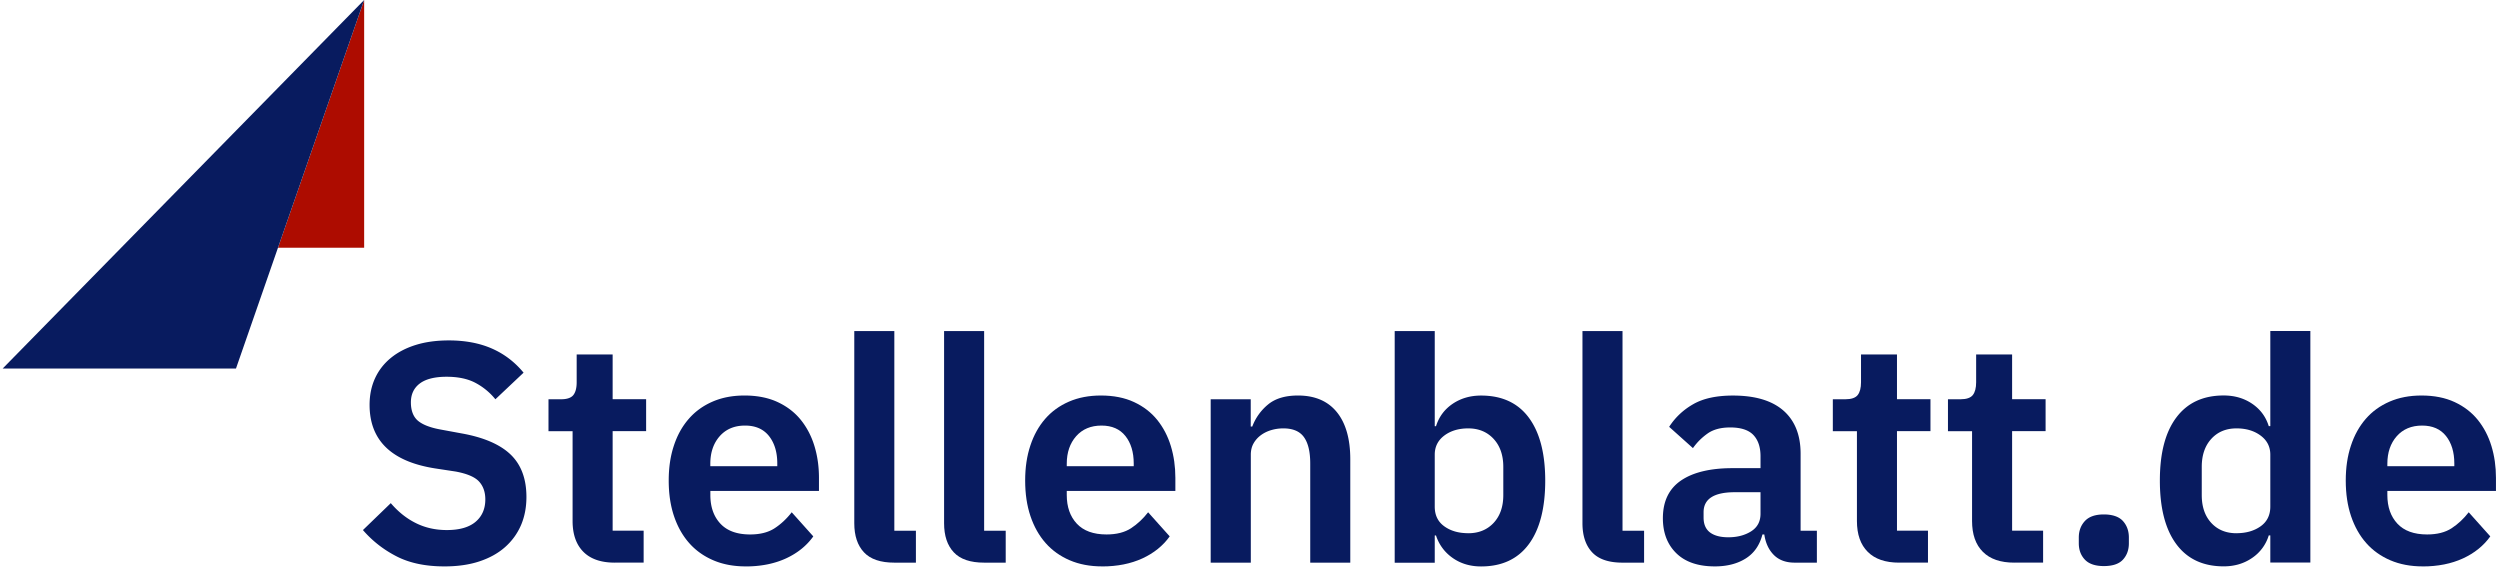 <svg xmlns="http://www.w3.org/2000/svg" xmlns:xlink="http://www.w3.org/1999/xlink" width="613" height="139" fill="none"><g fill="#081b5f"><path d="M108.94 138.88c-4.6 0-8.51-.82-11.7-2.46-3.2-1.64-5.95-3.79-8.25-6.45l6.83-6.6c1.84 2.15 3.9 3.79 6.18 4.91 2.28 1.13 4.8 1.69 7.56 1.69 3.12 0 5.47-.68 7.06-2.03s2.38-3.18 2.38-5.49c0-1.79-.51-3.25-1.53-4.37s-2.94-1.94-5.75-2.46l-5.06-.77c-10.69-1.69-16.04-6.88-16.04-15.58 0-2.4.45-4.58 1.34-6.52s2.19-3.61 3.88-4.99 3.72-2.44 6.1-3.18 5.08-1.11 8.1-1.11c4.04 0 7.57.67 10.59 2s5.6 3.3 7.75 5.91l-6.91 6.52a15.83 15.83 0 0 0-4.83-3.99c-1.89-1.02-4.27-1.53-7.14-1.53s-5.1.55-6.56 1.65-2.19 2.65-2.19 4.64.59 3.56 1.77 4.53 3.07 1.69 5.68 2.15l4.99.92c5.42.97 9.42 2.7 12.01 5.18 2.58 2.48 3.88 5.95 3.88 10.4 0 2.56-.45 4.87-1.34 6.94-.9 2.07-2.2 3.86-3.91 5.37s-3.81 2.67-6.29 3.49-5.33 1.23-8.56 1.23h-.04zm41.82-.92c-3.38 0-5.95-.88-7.71-2.65s-2.65-4.28-2.65-7.56v-22.02h-5.91V97.9h3.07c1.48 0 2.49-.35 3.03-1.04s.81-1.73.81-3.11v-6.83h8.82v10.97h8.21v7.83h-8.21v24.4h7.6v7.83h-7.06v.01zm32.08.92c-2.97 0-5.61-.5-7.94-1.5s-4.3-2.4-5.91-4.22-2.85-4.02-3.72-6.6-1.3-5.49-1.3-8.71.42-6.04 1.27-8.59c.84-2.56 2.06-4.74 3.65-6.56 1.58-1.82 3.53-3.22 5.83-4.22s4.91-1.5 7.83-1.5c3.12 0 5.83.54 8.13 1.61s4.19 2.53 5.68 4.37c1.48 1.84 2.6 3.98 3.34 6.41s1.11 5.03 1.11 7.79v3.22h-26.63v1c0 2.92.82 5.26 2.46 7.02s4.07 2.65 7.29 2.65c2.46 0 4.46-.51 6.02-1.53s2.95-2.33 4.18-3.91l5.29 5.91c-1.64 2.3-3.88 4.11-6.71 5.41-2.84 1.3-6.13 1.96-9.86 1.96l-.01-.01zm-.15-34.53c-2.61 0-4.68.87-6.22 2.61-1.53 1.74-2.3 3.99-2.3 6.75v.61h16.42v-.69c0-2.76-.68-5-2.03-6.71-1.36-1.71-3.31-2.57-5.87-2.57h0z"/><use xlink:href="#B"/><use xlink:href="#B" x="22.02"/><use xlink:href="#C"/><path d="M296.86 137.96V97.9h9.82v6.68h.38a12.8 12.8 0 0 1 3.88-5.41c1.77-1.46 4.21-2.19 7.33-2.19 4.14 0 7.32 1.36 9.52 4.07s3.3 6.57 3.3 11.59v25.32h-9.82v-24.32c0-2.86-.51-5.01-1.54-6.45-1.02-1.43-2.71-2.15-5.06-2.15-1.02 0-2.01.14-2.95.42-.95.28-1.79.69-2.53 1.23a6.39 6.39 0 0 0-1.8 2c-.46.79-.69 1.73-.69 2.8v26.47h-9.82-.02zm45.12-56.78h9.82v23.33h.31c.72-2.3 2.07-4.13 4.07-5.49 2-1.35 4.32-2.03 6.98-2.03 5.11 0 9.02 1.8 11.7 5.41s4.03 8.76 4.03 15.46-1.34 11.95-4.03 15.58-6.59 5.45-11.7 5.45c-2.66 0-4.98-.69-6.95-2.07a10.65 10.65 0 0 1-4.1-5.52h-.31v6.68h-9.82V81.2v-.02zm18.03 49.57c2.56 0 4.63-.84 6.22-2.53 1.58-1.69 2.38-3.96 2.38-6.83v-6.91c0-2.86-.79-5.15-2.38-6.87-1.59-1.71-3.66-2.57-6.22-2.57-2.35 0-4.31.59-5.87 1.76-1.56 1.18-2.34 2.74-2.34 4.68v12.74c0 2.1.78 3.71 2.34 4.83 1.56 1.13 3.52 1.69 5.87 1.69v.01zm37.83 7.21c-3.38 0-5.86-.84-7.44-2.53s-2.38-4.07-2.38-7.14V81.18h9.82v48.96h5.29v7.83h-5.29v-.01zm42.21 0c-2.15 0-3.85-.63-5.1-1.88s-2.03-2.93-2.34-5.03h-.46c-.67 2.61-2.02 4.57-4.07 5.87s-4.58 1.96-7.6 1.96c-4.09 0-7.24-1.07-9.44-3.22s-3.3-5.01-3.3-8.59c0-4.14 1.48-7.22 4.45-9.25 2.97-2.02 7.19-3.03 12.66-3.03h6.83v-2.92c0-2.25-.59-3.99-1.76-5.22-1.18-1.23-3.07-1.84-5.68-1.84-2.3 0-4.16.5-5.56 1.5-1.41 1-2.6 2.19-3.57 3.57l-5.83-5.22c1.48-2.3 3.45-4.16 5.91-5.56 2.46-1.41 5.7-2.11 9.75-2.11 5.42 0 9.54 1.23 12.35 3.68 2.81 2.46 4.22 5.99 4.22 10.59v18.88h3.99v7.83h-5.45v-.01zm-16.27-6.22c2.2 0 4.07-.49 5.6-1.46s2.3-2.4 2.3-4.3v-5.29h-6.29c-5.12 0-7.67 1.64-7.67 4.91v1.3c0 1.64.52 2.85 1.57 3.65 1.05.79 2.54 1.19 4.49 1.19h0z"/><use xlink:href="#D"/><use xlink:href="#D" x="28.23"/><path d="M515.86 138.8c-2.1 0-3.65-.53-4.64-1.57-1-1.05-1.5-2.39-1.5-4.03v-1.38c0-1.64.5-2.99 1.5-4.07 1-1.07 2.54-1.61 4.64-1.61s3.71.54 4.68 1.61 1.46 2.43 1.46 4.07v1.38c0 1.64-.49 2.98-1.46 4.03s-2.53 1.57-4.68 1.57zm40.82-7.52h-.38a10.24 10.24 0 0 1-4.07 5.52c-2 1.38-4.32 2.07-6.98 2.07-5.06 0-8.94-1.82-11.62-5.45-2.69-3.63-4.03-8.82-4.03-15.58s1.34-11.86 4.03-15.46 6.56-5.41 11.62-5.41c2.66 0 4.99.68 6.98 2.03 2 1.36 3.35 3.18 4.07 5.49h.38V81.16h9.82v56.78h-9.82v-6.68.02zm-8.29-.54c2.35 0 4.32-.56 5.91-1.69 1.58-1.12 2.38-2.74 2.38-4.83v-12.74c0-1.94-.79-3.5-2.38-4.68s-3.56-1.76-5.91-1.76c-2.56 0-4.62.86-6.18 2.57s-2.34 4-2.34 6.87v6.91c0 2.87.78 5.14 2.34 6.83s3.62 2.53 6.18 2.53v-.01z"/><use xlink:href="#C" x="323.81"/></g><path d="M89.29 0L68.16 60.74H89.29V0Z" fill="#ad0c00"/><path d="M.65 90.37h57.21l10.3-29.63L89.29 0 .65 90.37z" fill="#081b5f"/><defs ><path id="B" d="M219.29 137.96c-3.38 0-5.86-.84-7.44-2.53-1.59-1.69-2.38-4.07-2.38-7.14V81.18h9.82v48.96h5.29v7.83h-5.29v-.01z"/><path id="C" d="M270.24 138.88c-2.97 0-5.61-.5-7.94-1.5s-4.3-2.4-5.91-4.22-2.85-4.02-3.72-6.6-1.3-5.49-1.3-8.71.42-6.04 1.27-8.59c.84-2.56 2.06-4.74 3.64-6.56s3.53-3.22 5.83-4.22 4.91-1.5 7.83-1.5c3.12 0 5.83.54 8.13 1.61s4.19 2.53 5.68 4.37c1.48 1.84 2.6 3.98 3.34 6.41s1.11 5.03 1.11 7.79v3.22h-26.63v1c0 2.92.82 5.26 2.46 7.02s4.07 2.65 7.29 2.65c2.46 0 4.46-.51 6.02-1.53s2.96-2.33 4.18-3.91l5.29 5.91c-1.64 2.3-3.88 4.11-6.71 5.41-2.84 1.3-6.13 1.96-9.86 1.96v-.01zm-.15-34.53c-2.61 0-4.68.87-6.22 2.61-1.53 1.74-2.3 3.99-2.3 6.75v.61h16.42v-.69c0-2.76-.68-5-2.03-6.71-1.36-1.71-3.31-2.57-5.87-2.57h0z"/><path id="D" d="M465.68 137.96c-3.38 0-5.95-.88-7.71-2.65-1.77-1.76-2.65-4.28-2.65-7.56v-22.02h-5.91V97.9h3.07c1.48 0 2.49-.35 3.03-1.04s.81-1.73.81-3.11v-6.83h8.82v10.97h8.21v7.83h-8.21v24.4h7.6v7.83h-7.06v.01z"/></defs></svg>
